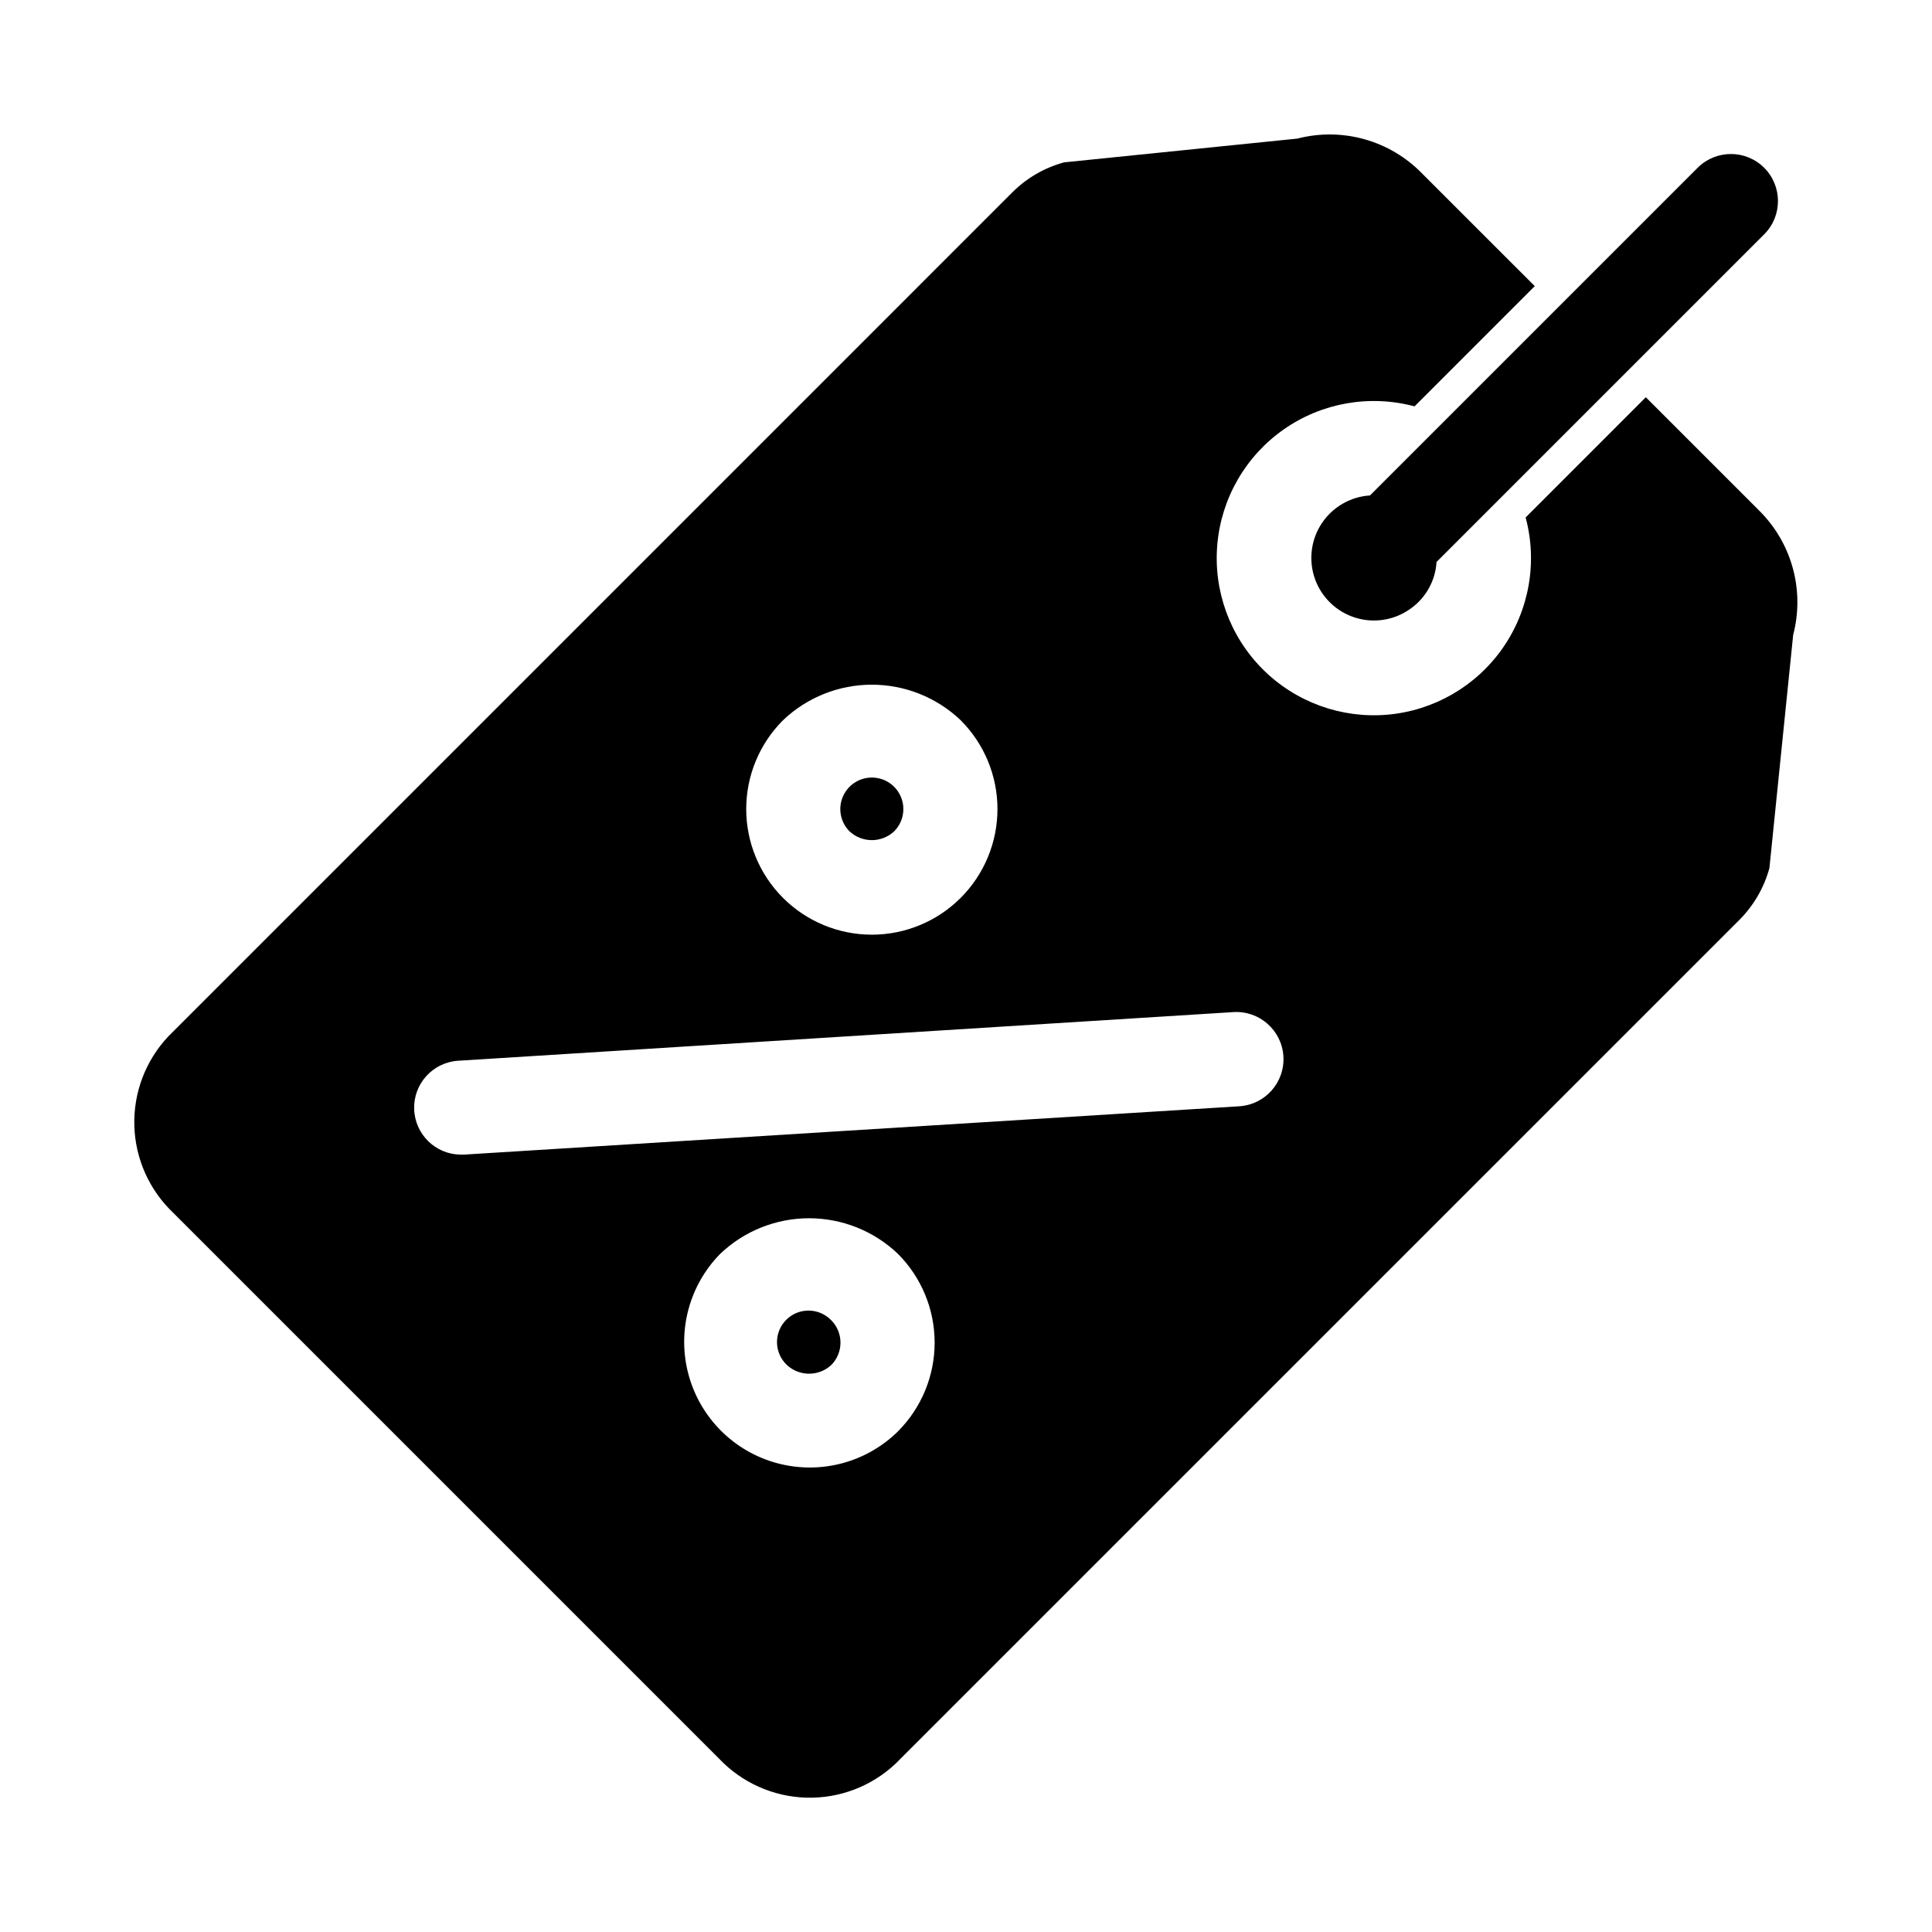 <?xml version="1.0" encoding="UTF-8"?>
<!-- Uploaded to: SVG Find, www.svgrepo.com, Generator: SVG Find Mixer Tools -->
<svg fill="#000000" width="800px" height="800px" version="1.1" viewBox="144 144 512 512" xmlns="http://www.w3.org/2000/svg">
 <g>
  <path d="m369.14 364.32c-2.391-2.391-3.106-5.984-1.812-9.105 1.293-3.121 4.336-5.156 7.715-5.156 3.379 0 6.426 2.035 7.719 5.156 1.293 3.121 0.578 6.715-1.812 9.105-3.328 3.098-8.484 3.098-11.809 0z"/>
  <path d="m610.03 279.14-29.867-29.867-31.855 31.859c3.188 11.887 0.949 24.578-6.109 34.664-7.062 10.082-18.223 16.527-30.484 17.602-12.262 1.07-24.371-3.336-33.078-12.039-8.703-8.703-13.109-20.816-12.035-33.078 1.07-12.262 7.516-23.422 17.598-30.48 10.086-7.062 22.777-9.297 34.668-6.109l31.859-31.867-29.867-29.859c-4.207-4.32-9.484-7.449-15.289-9.07-5.809-1.621-11.938-1.676-17.773-0.164l-61.805 6.297c-5.152 1.402-9.852 4.113-13.641 7.875l-223.8 223.81c-5.996 6.394-9.215 14.902-8.953 23.668 0.266 8.762 3.992 17.062 10.363 23.082l144.57 144.57c6.019 6.371 14.32 10.098 23.086 10.363 8.762 0.266 17.273-2.957 23.664-8.953l223.76-223.75c3.754-3.793 6.465-8.492 7.871-13.645l6.297-61.805v0.004c1.527-5.836 1.484-11.977-0.129-17.789-1.609-5.812-4.734-11.098-9.051-15.312zm-258.52 55.727c6.344-6.047 14.773-9.418 23.535-9.418 8.766 0 17.191 3.371 23.539 9.418 6.242 6.242 9.754 14.707 9.754 23.539 0 8.828-3.508 17.297-9.75 23.543-6.242 6.242-14.711 9.75-23.543 9.75-8.828 0-17.297-3.508-23.539-9.75-6.242-6.246-9.75-14.715-9.75-23.543 0-8.832 3.508-17.297 9.754-23.539zm30.441 188.48c-8.434 8.297-20.633 11.492-32.051 8.398-11.414-3.09-20.332-12.008-23.426-23.422-3.094-11.418 0.102-23.617 8.395-32.051 6.344-6.047 14.773-9.422 23.539-9.422s17.195 3.375 23.543 9.422c6.234 6.246 9.738 14.711 9.738 23.539 0 8.824-3.504 17.289-9.738 23.535zm90.473-86.172-205.52 12.812h-0.828c-6.68-0.066-12.117-5.398-12.32-12.078-0.199-6.68 4.906-12.324 11.574-12.797l205.52-12.895c6.891-0.434 12.828 4.801 13.262 11.691 0.438 6.891-4.797 12.828-11.688 13.266z"/>
  <path d="m364.32 493.91c3.219 3.277 3.219 8.531 0 11.809-3.328 3.102-8.484 3.102-11.809 0-1.633-1.551-2.57-3.695-2.598-5.945-0.027-2.254 0.852-4.422 2.445-6.012 1.594-1.594 3.758-2.477 6.012-2.445 2.25 0.027 4.394 0.965 5.949 2.594z"/>
  <path d="m507.06 275.3 86.922-86.922c4.883-4.785 12.711-4.746 17.547 0.09 4.832 4.832 4.871 12.66 0.086 17.543l-86.922 86.922c-0.293 4.969-2.84 9.531-6.91 12.391-4.234 3.043-9.645 3.918-14.617 2.363-4.977-1.551-8.93-5.348-10.684-10.254-1.75-4.906-1.094-10.352 1.77-14.703 2.867-4.348 7.609-7.102 12.809-7.43z"/>
 </g>
</svg>